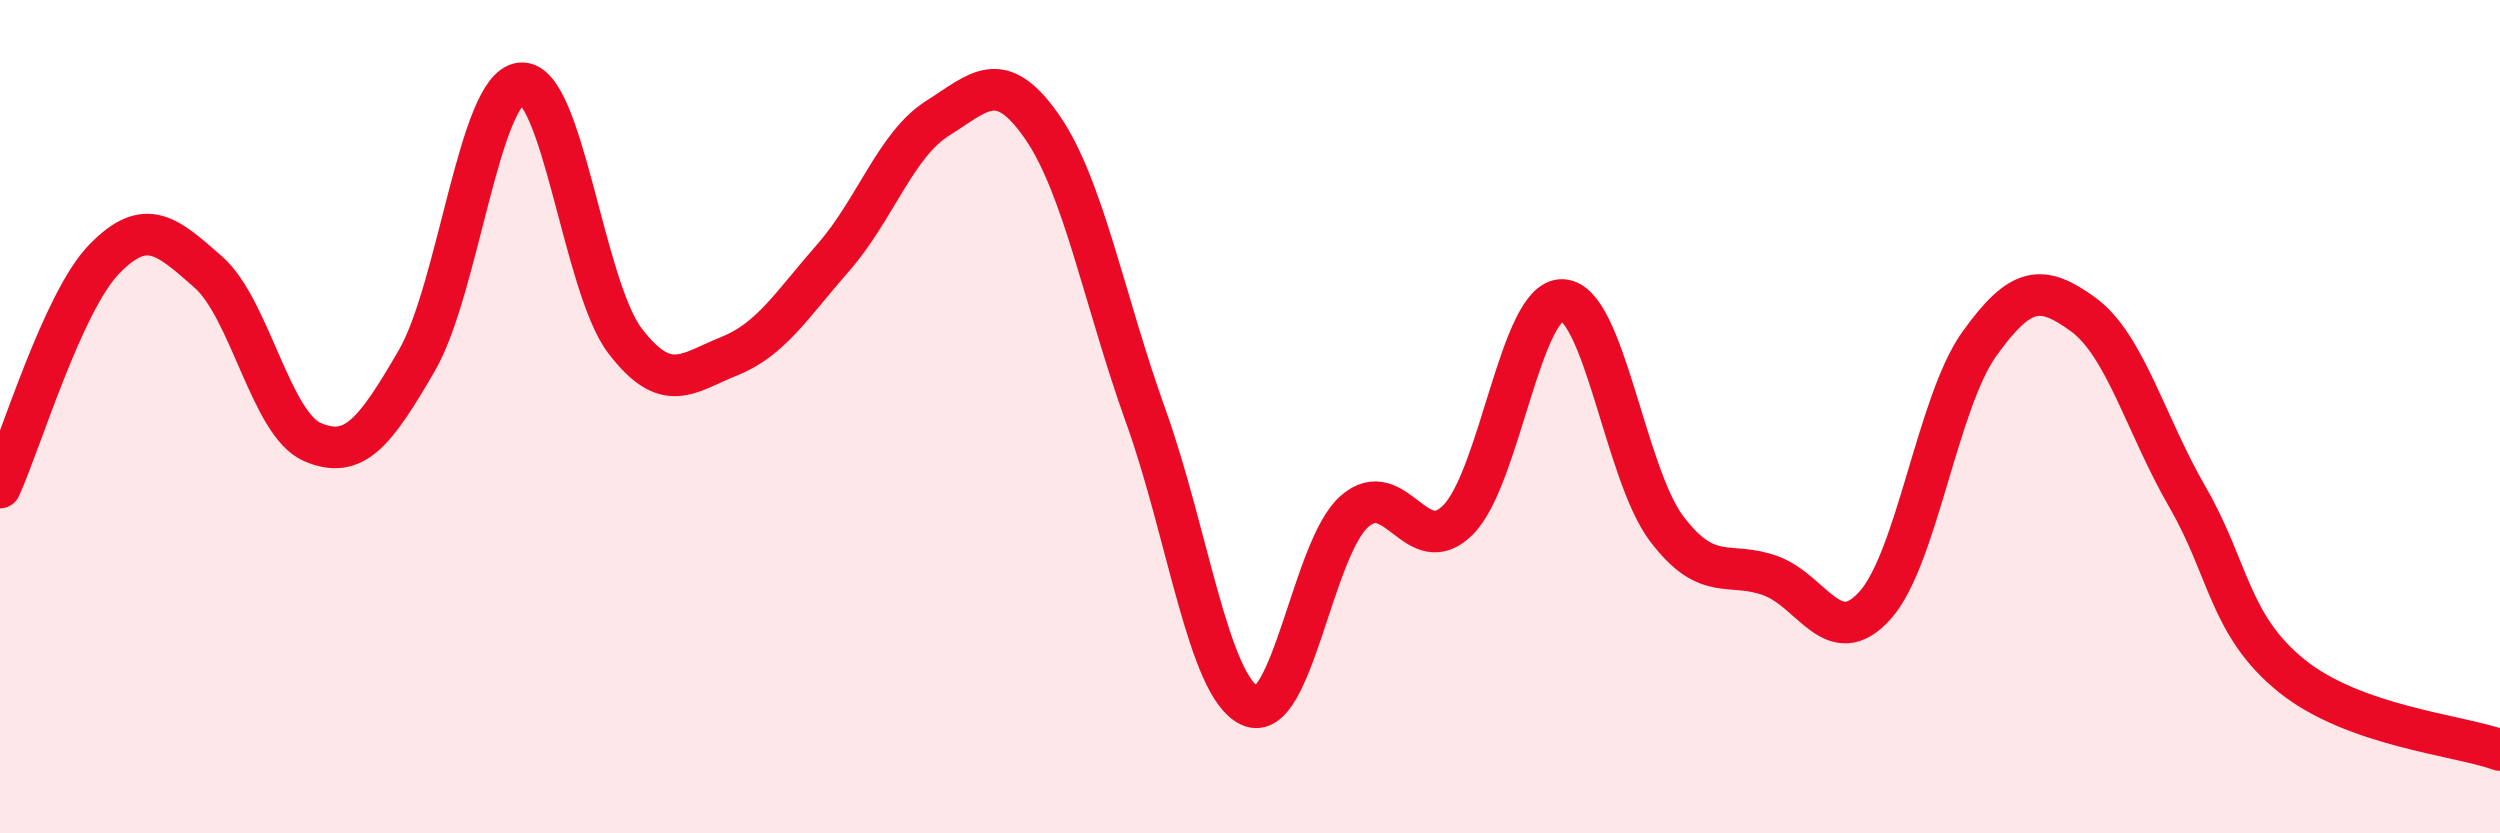 
    <svg width="60" height="20" viewBox="0 0 60 20" xmlns="http://www.w3.org/2000/svg">
      <path
        d="M 0,11.7 C 0.5,10.6 1.5,7.25 2.5,6.22 C 3.5,5.19 4,5.65 5,6.53 C 6,7.41 6.5,10.18 7.5,10.61 C 8.5,11.04 9,10.38 10,8.66 C 11,6.94 11.5,2.1 12.5,2 C 13.5,1.9 14,6.87 15,8.18 C 16,9.49 16.5,8.95 17.5,8.55 C 18.5,8.15 19,7.32 20,6.18 C 21,5.04 21.5,3.47 22.5,2.84 C 23.5,2.21 24,1.6 25,3.03 C 26,4.46 26.5,7.21 27.5,9.99 C 28.5,12.77 29,16.48 30,16.94 C 31,17.4 31.5,13.17 32.5,12.28 C 33.5,11.39 34,13.49 35,12.47 C 36,11.45 36.5,7.16 37.5,7.2 C 38.5,7.24 39,11.37 40,12.69 C 41,14.01 41.5,13.45 42.5,13.82 C 43.5,14.19 44,15.64 45,14.53 C 46,13.42 46.5,9.66 47.5,8.26 C 48.5,6.86 49,6.82 50,7.55 C 51,8.28 51.5,10.2 52.5,11.93 C 53.5,13.66 53.5,15.01 55,16.22 C 56.5,17.43 59,17.64 60,18L60 20L0 20Z"
        fill="#EB0A25"
        opacity="0.1"
        stroke-linecap="round"
        stroke-linejoin="round"
      />
      <path
        d="M 0,11.7 C 0.5,10.6 1.5,7.25 2.5,6.22 C 3.5,5.19 4,5.65 5,6.53 C 6,7.41 6.5,10.18 7.5,10.61 C 8.5,11.04 9,10.38 10,8.66 C 11,6.94 11.5,2.1 12.5,2 C 13.5,1.9 14,6.87 15,8.18 C 16,9.49 16.5,8.95 17.5,8.55 C 18.5,8.15 19,7.32 20,6.18 C 21,5.04 21.5,3.47 22.5,2.84 C 23.5,2.21 24,1.6 25,3.03 C 26,4.46 26.5,7.21 27.5,9.99 C 28.5,12.77 29,16.48 30,16.94 C 31,17.4 31.5,13.17 32.5,12.28 C 33.5,11.39 34,13.49 35,12.47 C 36,11.45 36.5,7.16 37.5,7.2 C 38.5,7.24 39,11.37 40,12.69 C 41,14.01 41.5,13.45 42.5,13.82 C 43.5,14.19 44,15.64 45,14.53 C 46,13.42 46.5,9.66 47.5,8.26 C 48.5,6.86 49,6.82 50,7.55 C 51,8.28 51.5,10.2 52.5,11.93 C 53.5,13.66 53.5,15.01 55,16.22 C 56.5,17.43 59,17.64 60,18"
        stroke="#EB0A25"
        stroke-width="1"
        fill="none"
        stroke-linecap="round"
        stroke-linejoin="round"
      />
    </svg>
  